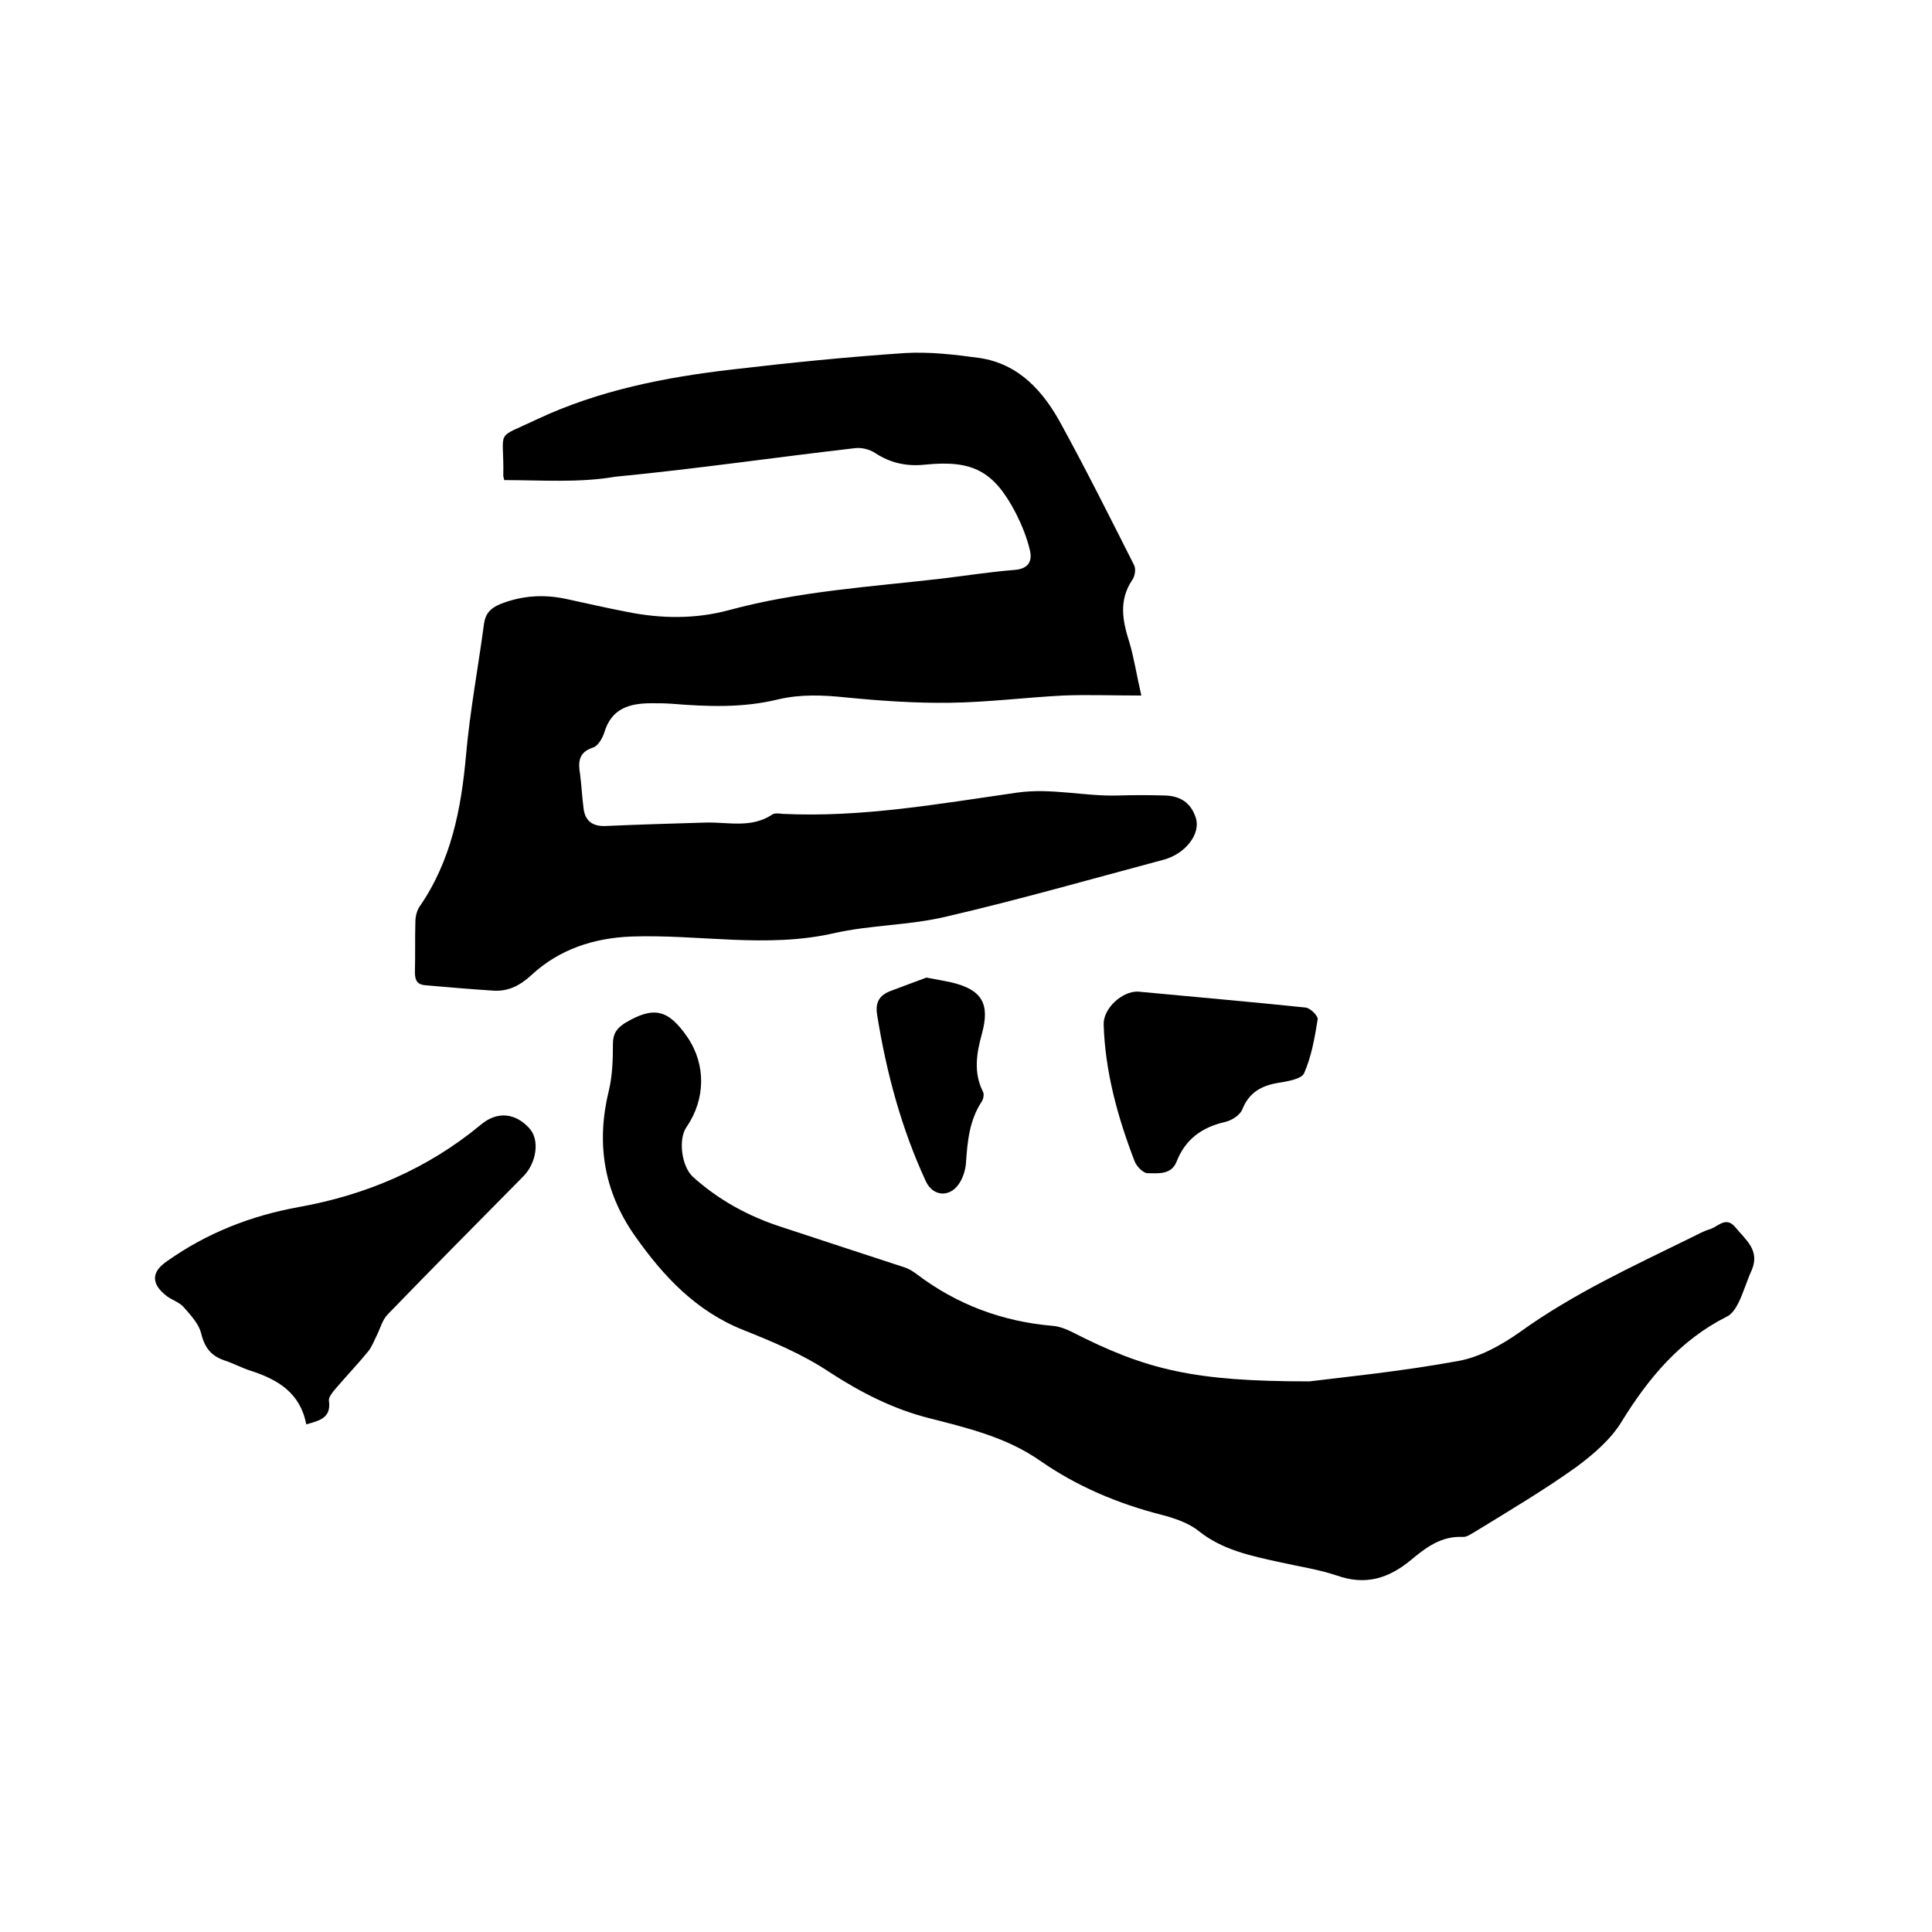 <svg enable-background="new 0 0 400 400" viewBox="0 0 400 400" xmlns="http://www.w3.org/2000/svg"><path d="m104.4 99.4c-.1-.5-.2-.7-.2-.9.2-10-2-7.4 7-11.7 12.8-6 26.5-8.7 40.4-10.3 11.9-1.4 23.8-2.6 35.7-3.4 5.1-.3 10.3.3 15.4 1 8.3 1.2 13.4 7 17.1 13.9 5.2 9.5 10.1 19.3 15 29 .4.8.2 2.3-.4 3.1-2.8 4.2-2 8.4-.6 12.8 1 3.3 1.5 6.8 2.5 11.1-6.1 0-11.1-.2-16.2 0-7.8.4-15.6 1.4-23.4 1.5-7.2.1-14.4-.4-21.5-1.1-4.8-.5-9.4-.7-14.1.4-7.3 1.8-14.7 1.5-22.1.9-1.4-.1-2.7-.1-4.1-.1-4.5 0-8.3 1-9.8 6.1-.4 1.2-1.3 2.8-2.4 3.1-3 1-3 3.1-2.6 5.5.3 2.3.4 4.6.7 6.9.3 2.9 2 4 4.9 3.8 6.8-.3 13.7-.5 20.5-.7 4.6-.1 9.3 1.2 13.6-1.6.5-.4 1.4-.3 2.2-.2 16.4.8 32.5-2.1 48.6-4.4 7.1-1 13.9.8 20.8.6 3.3-.1 6.5-.1 9.8 0 3.2.1 5.4 1.5 6.4 4.7 1 3.3-2.2 7.4-6.7 8.6-15 4-30 8.3-45.1 11.8-7.6 1.8-15.6 1.7-23.1 3.4-14 3.2-28 .2-42 .7-7.7.3-14.9 2.6-20.7 8-2.4 2.2-4.8 3.4-7.9 3.2-4.6-.3-9.3-.7-13.9-1.1-1.7-.1-2.3-.9-2.3-2.7.1-3.5 0-7 .1-10.5 0-1 .3-2.2.8-3 6.6-9.5 8.7-20.3 9.7-31.6.8-9 2.5-18 3.7-27 .3-2.2 1.4-3.3 3.3-4.1 4.5-1.8 9-2.1 13.7-1.1 4.2.9 8.5 1.9 12.7 2.7 7 1.4 14.1 1.5 21.1-.4 14.4-3.9 29.2-4.8 43.9-6.5 5-.6 10.1-1.4 15.1-1.8 3-.2 3.8-1.9 3.2-4.2-.6-2.5-1.6-5-2.8-7.4-4.6-8.9-9-11.2-18.9-10.2-3.7.4-7.1-.3-10.3-2.4-1.2-.8-2.9-1.2-4.3-1-16.5 1.9-32.9 4.3-49.5 5.9-7.6 1.3-15.2.7-23 .7z"/><path d="m271.1 286c6.4-.8 18.6-2 30.7-4.2 4.6-.8 9.2-3.4 13-6.1 11-7.9 23.2-13.5 35.2-19.4 1.3-.6 2.6-1.4 4-1.8 1.7-.5 3.3-2.8 5.3-.4 2.1 2.6 5.1 4.7 3.4 8.8-1 2.2-1.7 4.6-2.7 6.7-.6 1.2-1.4 2.5-2.5 3-9.7 4.9-16.2 12.7-21.8 21.8-2.2 3.6-5.8 6.7-9.3 9.3-6.7 4.8-13.8 9-20.8 13.3-.9.5-1.9 1.3-2.8 1.2-4.4-.2-7.6 2.2-10.7 4.8-4.6 3.8-9.4 5.3-15.3 3.2-3.9-1.3-8-1.9-12-2.8-5.9-1.3-11.7-2.5-16.6-6.4-2.1-1.7-5.1-2.7-7.8-3.4-9-2.3-17.5-5.9-25.1-11.2-6.9-4.8-14.8-6.7-22.6-8.7-7.7-1.9-14.5-5.4-21.1-9.7-5.4-3.6-11.6-6.2-17.6-8.6-9.9-3.9-16.7-11.2-22.6-19.6-6.5-9.3-8-19.3-5.3-30.2.7-3 .8-6.3.8-9.5 0-2.1.8-3.2 2.5-4.3 5.9-3.5 8.9-2.9 12.9 2.9 3.9 5.7 3.8 12.9-.2 18.7-1.7 2.5-1 8 1.3 10.2 5.3 4.8 11.5 8.2 18.3 10.4 8.5 2.8 17 5.6 25.6 8.4.9.3 1.7.8 2.5 1.4 8.3 6.3 17.7 9.8 28.1 10.7 1.3.1 2.7.6 3.9 1.2 15.6 8 25.5 10.3 49.3 10.3z"/><path d="m63.4 294.9c-1.2-6.5-5.9-9.3-11.5-11.1-1.9-.6-3.7-1.6-5.6-2.2-2.8-1-4-2.8-4.7-5.7-.5-1.9-2.2-3.7-3.6-5.3-.9-1-2.3-1.4-3.4-2.2-3.3-2.5-3.4-5 0-7.3 8.2-5.8 17.3-9.4 27.3-11.2 13.9-2.5 26.6-7.9 37.6-17 3.4-2.9 7.2-2.5 10.1.7 2.2 2.4 1.5 7.2-1.3 10-9.4 9.5-18.7 18.9-28 28.5-1.2 1.2-1.6 3.1-2.4 4.6-.5 1-.9 2.1-1.6 3-2.2 2.7-4.6 5.2-6.9 7.9-.6.7-1.4 1.7-1.3 2.4.5 3.5-1.8 4.1-4.7 4.9z"/><path d="m235.6 205.3c11.6 1.1 23.2 2.1 34.7 3.3 1 .1 2.7 1.8 2.5 2.5-.6 3.8-1.3 7.7-2.8 11.1-.5 1.2-3.5 1.7-5.4 2-3.5.6-6 2-7.4 5.5-.5 1.2-2.2 2.3-3.6 2.6-4.8 1.1-8.2 3.6-10 8.2-1.1 2.8-3.9 2.4-6 2.4-.9 0-2.3-1.4-2.7-2.5-3.5-9.1-6.1-18.5-6.4-28.3-.1-3.3 3.8-6.9 7.1-6.8z"/><path d="m191.8 202.4c2.3.4 3.7.7 5.2 1 6.3 1.5 8 4.4 6.3 10.6-1.1 4-1.8 8 .2 12 .3.5.1 1.5-.2 2-2.6 3.9-3 8.3-3.3 12.7-.1 1.6-.7 3.4-1.6 4.6-2 2.7-5.3 2.3-6.7-.7-5.1-11-8.2-22.6-10.1-34.5-.4-2.5.4-4 2.7-4.9 2.6-1 5.4-2 7.5-2.8z"/></svg>